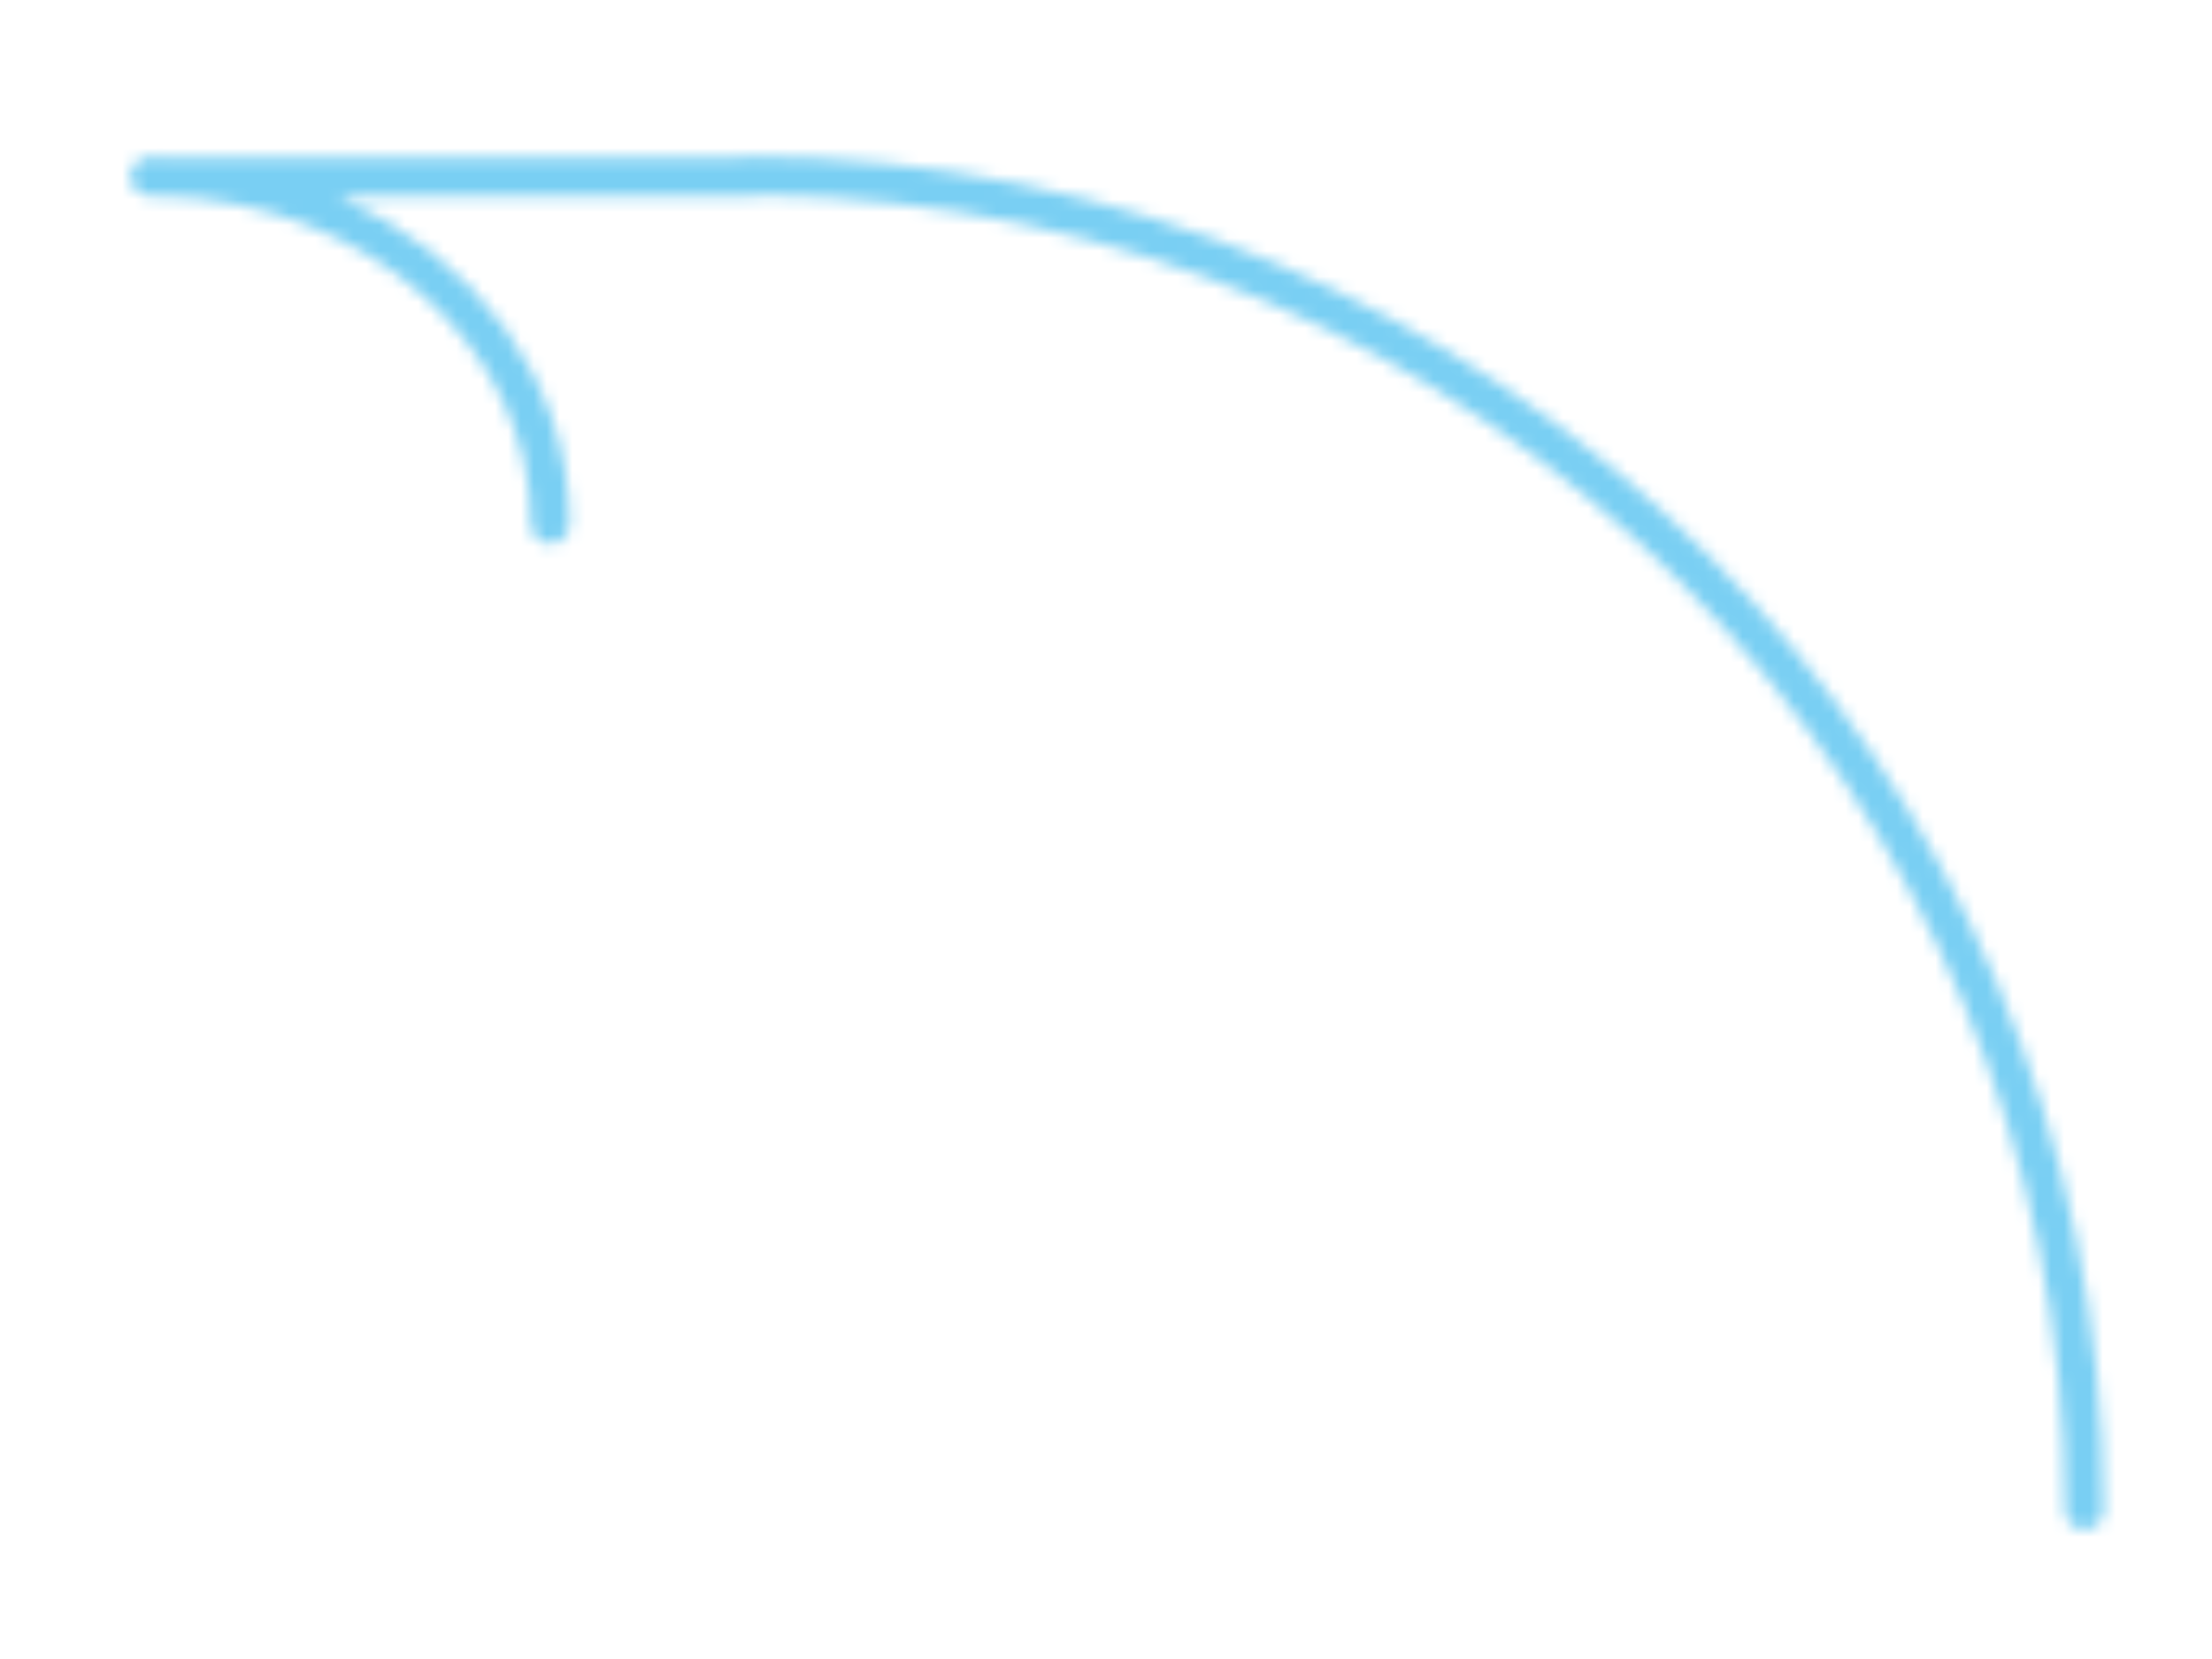 <svg xmlns="http://www.w3.org/2000/svg" width="172" height="129" viewBox="0 0 172 129" fill="none"><mask id="mask0_397_16163" style="mask-type:alpha" maskUnits="userSpaceOnUse" x="10" y="12" width="154" height="107"><path fill-rule="evenodd" clip-rule="evenodd" d="M162.077 118.93C162.905 118.93 163.577 118.259 163.577 117.43C163.577 59.286 116.292 12.16 57.973 12.16C57.807 12.16 57.648 12.187 57.498 12.237L12.714 12.237C12.358 12.227 12 12.222 11.641 12.222C10.812 12.222 10.141 12.893 10.141 13.722C10.141 14.486 10.712 15.117 11.451 15.21C11.544 15.227 11.639 15.237 11.736 15.237L12.679 15.237C28.761 15.71 41.284 27.14 41.284 40.764C41.284 41.593 41.956 42.264 42.784 42.264C43.612 42.264 44.284 41.593 44.284 40.764C44.284 29.487 36.882 19.894 26.249 15.237L58.581 15.237C58.74 15.237 58.894 15.212 59.039 15.166C115.219 15.736 160.577 61.306 160.577 117.43C160.577 118.259 161.248 118.93 162.077 118.93Z" fill="#79CFF3"></path></mask><g mask="url(#mask0_397_16163)"><circle cx="98.993" cy="98.993" r="98.993" transform="matrix(-1 0 0 1 201.172 -55.341)" fill="#79CFF3"></circle></g></svg>